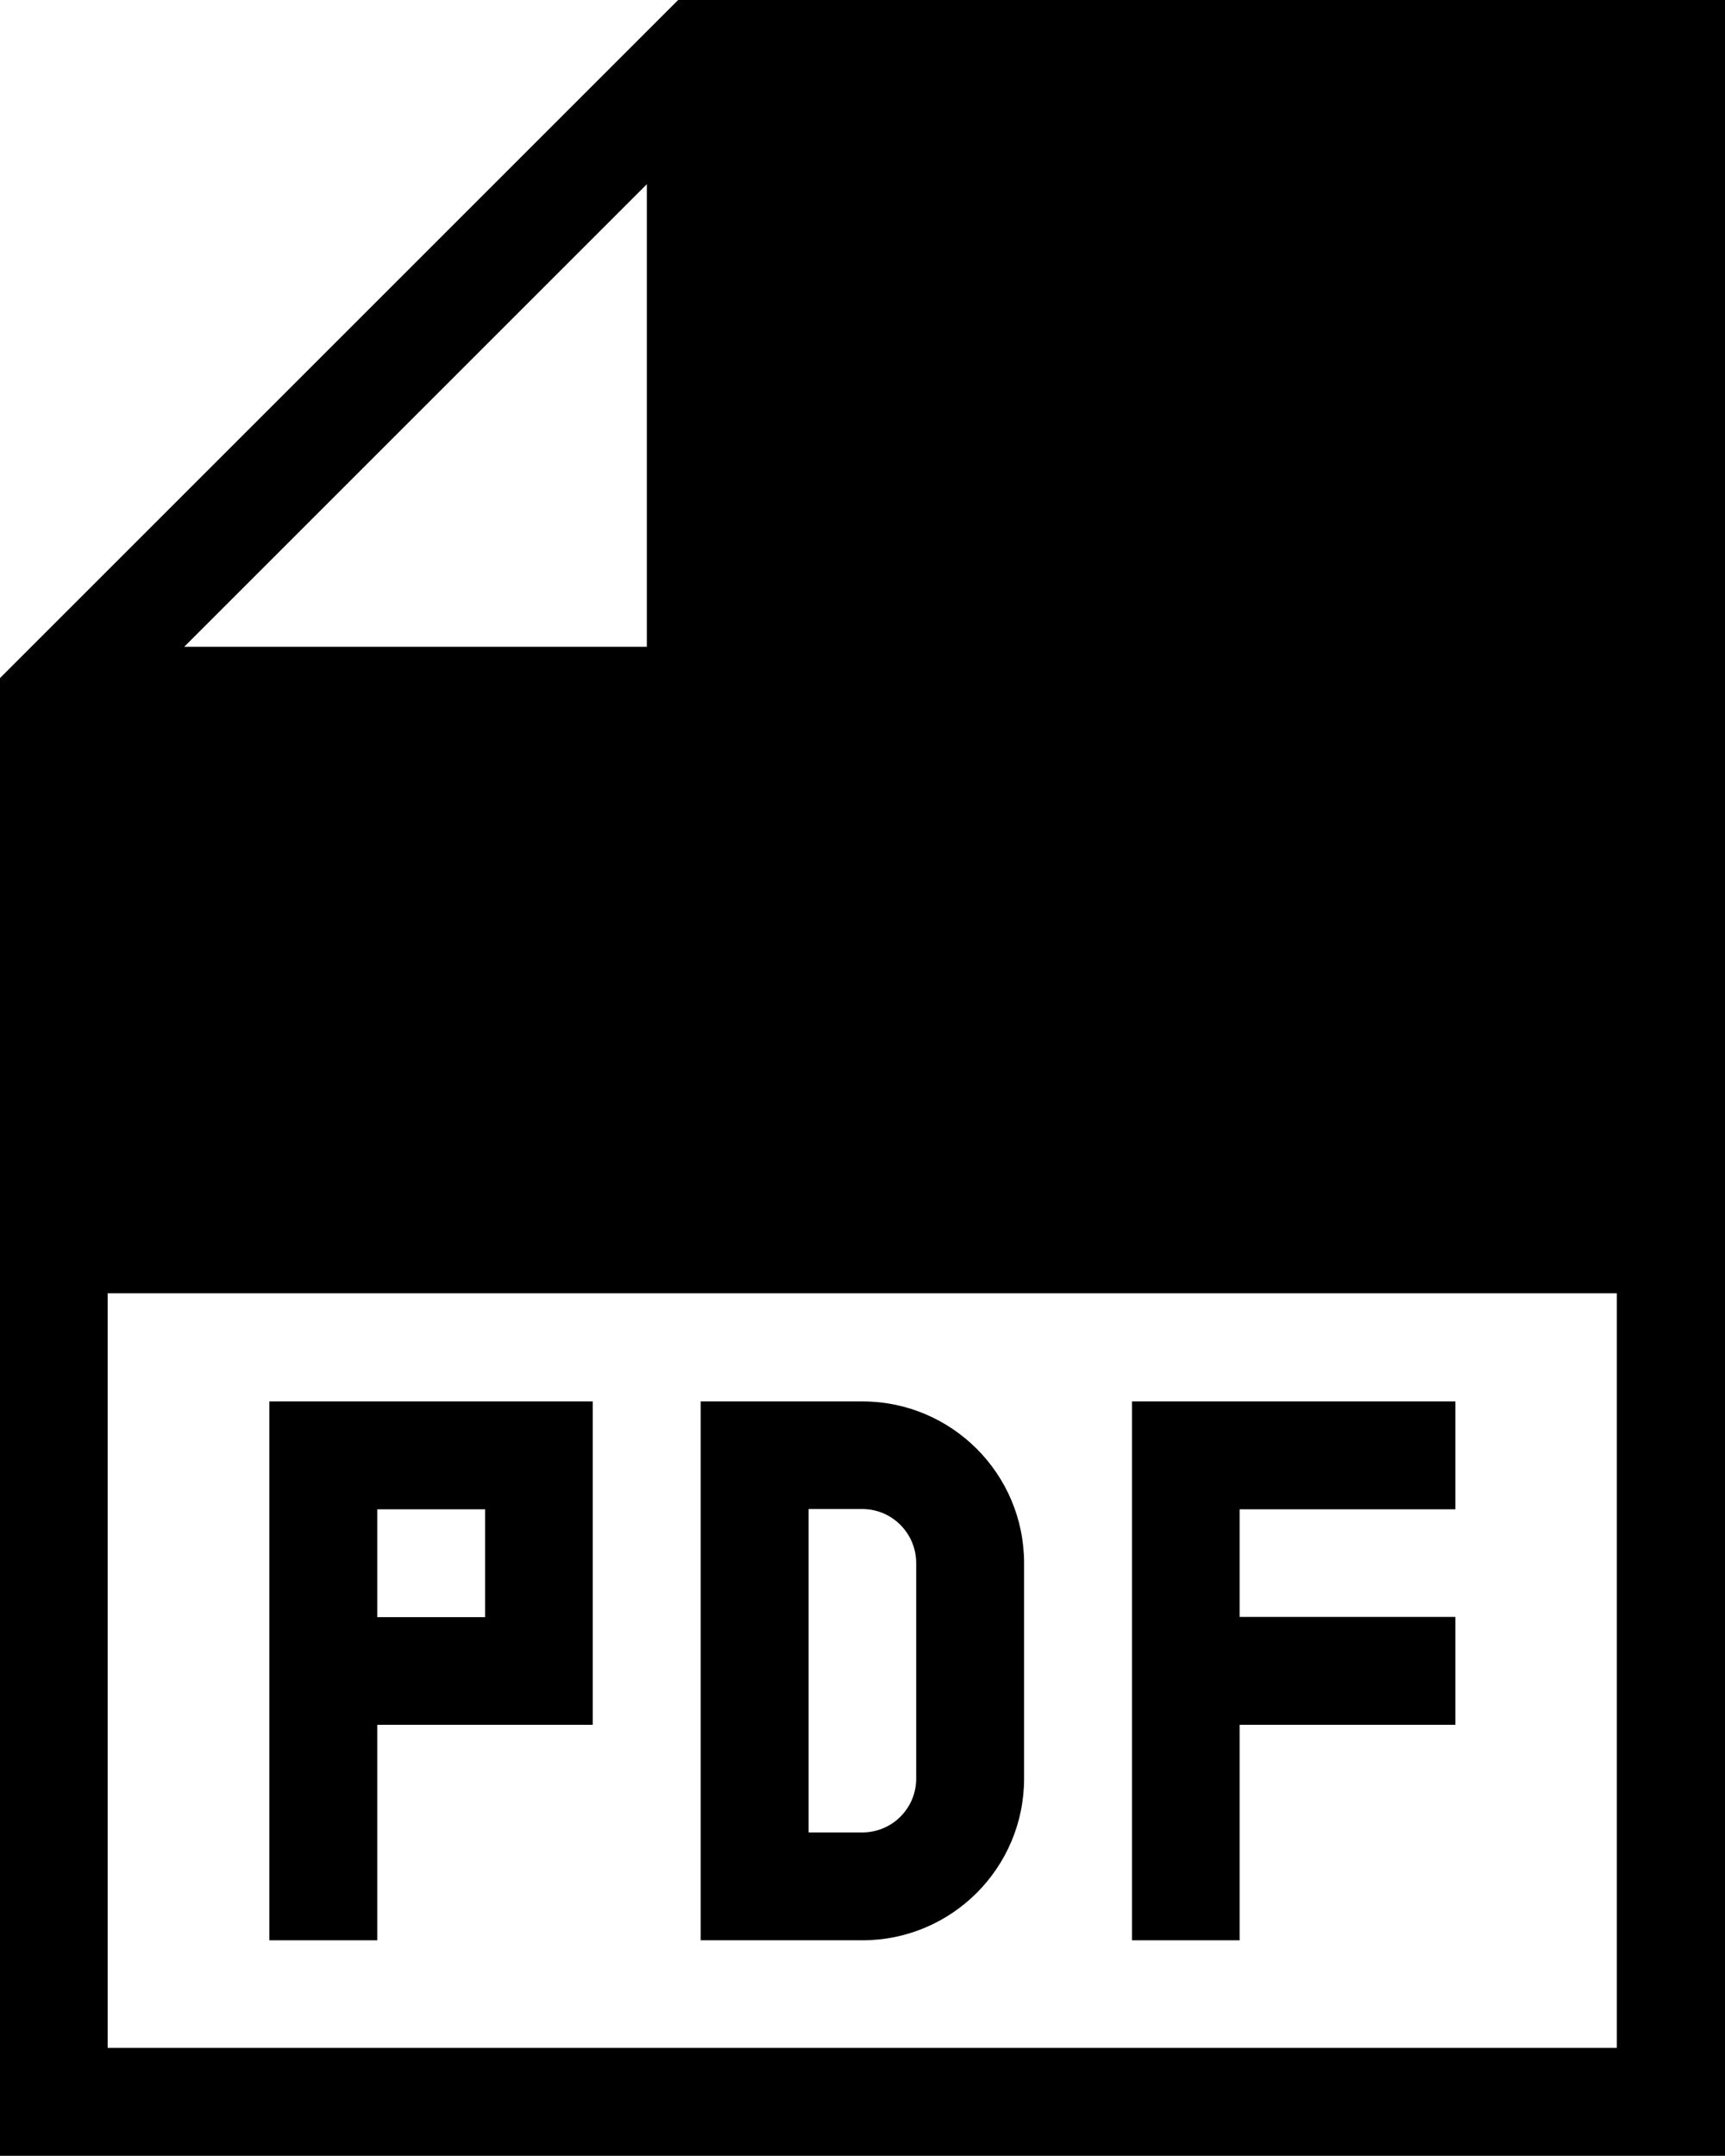 <?xml version="1.0" encoding="UTF-8"?> <svg xmlns="http://www.w3.org/2000/svg" id="Layer_2" data-name="Layer 2" viewBox="0 0 66.67 83.34"><defs><style> .cls-1 { stroke-width: 0px; } </style></defs><g id="Layer_1-2" data-name="Layer 1"><g><path class="cls-1" d="m26.21,0L0,26.21v57.12h66.67V0s-40.46,0-40.46,0Zm-1.21,7.12v17.88H7.12L25,7.12Zm37.5,72.04H4.16v-29.17h58.33v29.17Z"></path><path class="cls-1" d="m10.41,58.34v16.66h4.17v-8.33h8.33v-12.5h-12.5v4.17Zm8.34,0v4.17h-4.17v-4.17h4.17Z"></path><path class="cls-1" d="m33.33,54.17h-6.25v20.83h6.25c3.45,0,6.25-2.8,6.25-6.25v-8.33c0-3.45-2.8-6.25-6.25-6.25Zm2.08,14.58c0,1.15-.93,2.08-2.08,2.08h-2.08v-12.5h2.08c1.15,0,2.08.94,2.08,2.09v8.33Z"></path><path class="cls-1" d="m43.75,54.17v20.83h4.16v-8.33h8.34v-4.17h-8.34v-4.16h8.34v-4.17h-12.5Z"></path></g></g></svg> 